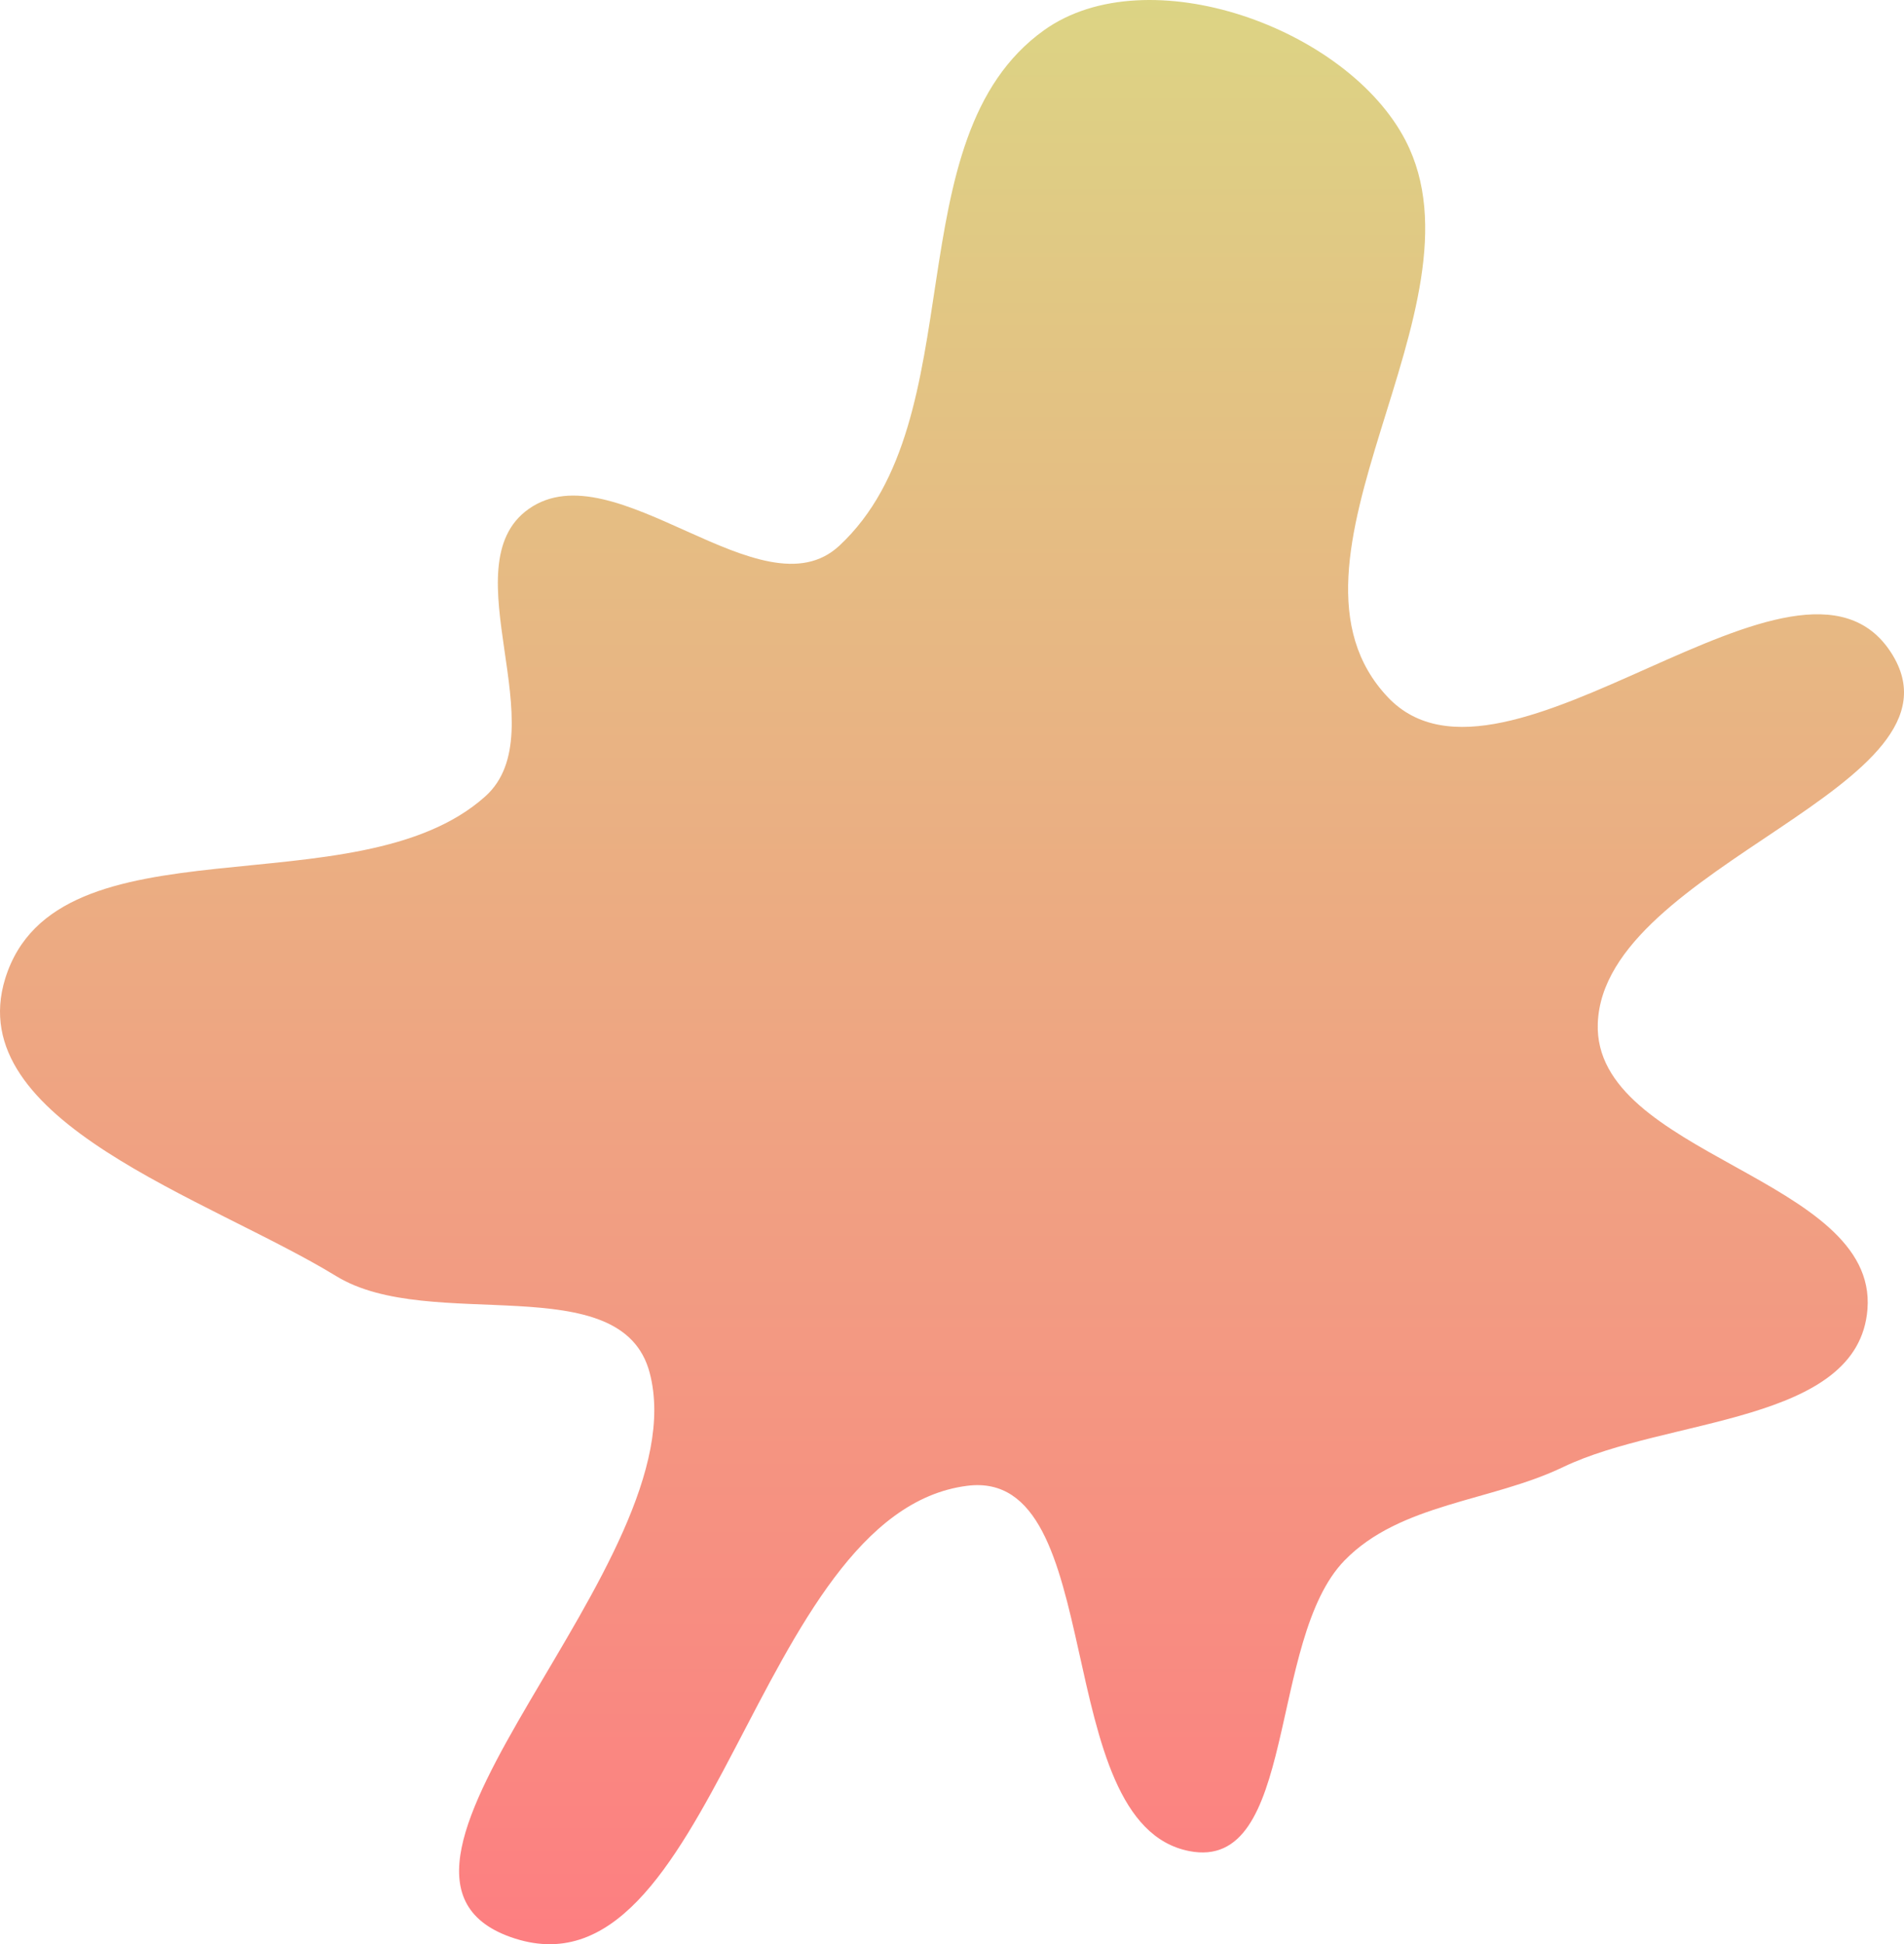 <?xml version="1.0" encoding="UTF-8"?> <svg xmlns="http://www.w3.org/2000/svg" width="1291" height="1318" viewBox="0 0 1291 1318" fill="none"> <path fill-rule="evenodd" clip-rule="evenodd" d="M707.909 20.477C778.037 -29.661 913.593 18.782 953.107 95.417C1011.26 208.206 853.768 380.65 941.086 472.711C1020.35 556.282 1219.95 345.612 1282.29 442.477C1340.6 533.09 1087.26 586.09 1083.37 693.79C1080.14 783.31 1273.2 798.208 1266.23 887.514C1260.15 965.44 1130.34 960.684 1059.91 994.517C1011.06 1017.98 949.501 1019.01 911.679 1057.82C859.256 1111.63 879.921 1269.42 806.244 1254.85C710.72 1235.95 752.445 994.996 655.844 1007.23C510.683 1025.62 483.988 1362.18 346.13 1313.12C221.38 1268.73 474.258 1058.69 440.508 930.607C421.462 858.325 291.843 904.166 228.096 865.168C141.51 812.199 -26.533 760.268 3.562 663.302C38.263 551.494 241.914 618.019 329.055 539.873C378.352 495.665 304.378 383.329 358.423 345.075C416.63 303.874 516.79 418.536 569.045 370.002C661.677 283.967 605.072 94 707.909 20.477Z" fill="url(#paint0_linear_504_2779)" fill-opacity="0.7"></path> <defs> <linearGradient id="paint0_linear_504_2779" x1="645.5" y1="0" x2="645.5" y2="1318" gradientUnits="userSpaceOnUse"> <stop stop-color="#CEC250"></stop> <stop offset="1" stop-color="#FD484B"></stop> </linearGradient> </defs> </svg> 